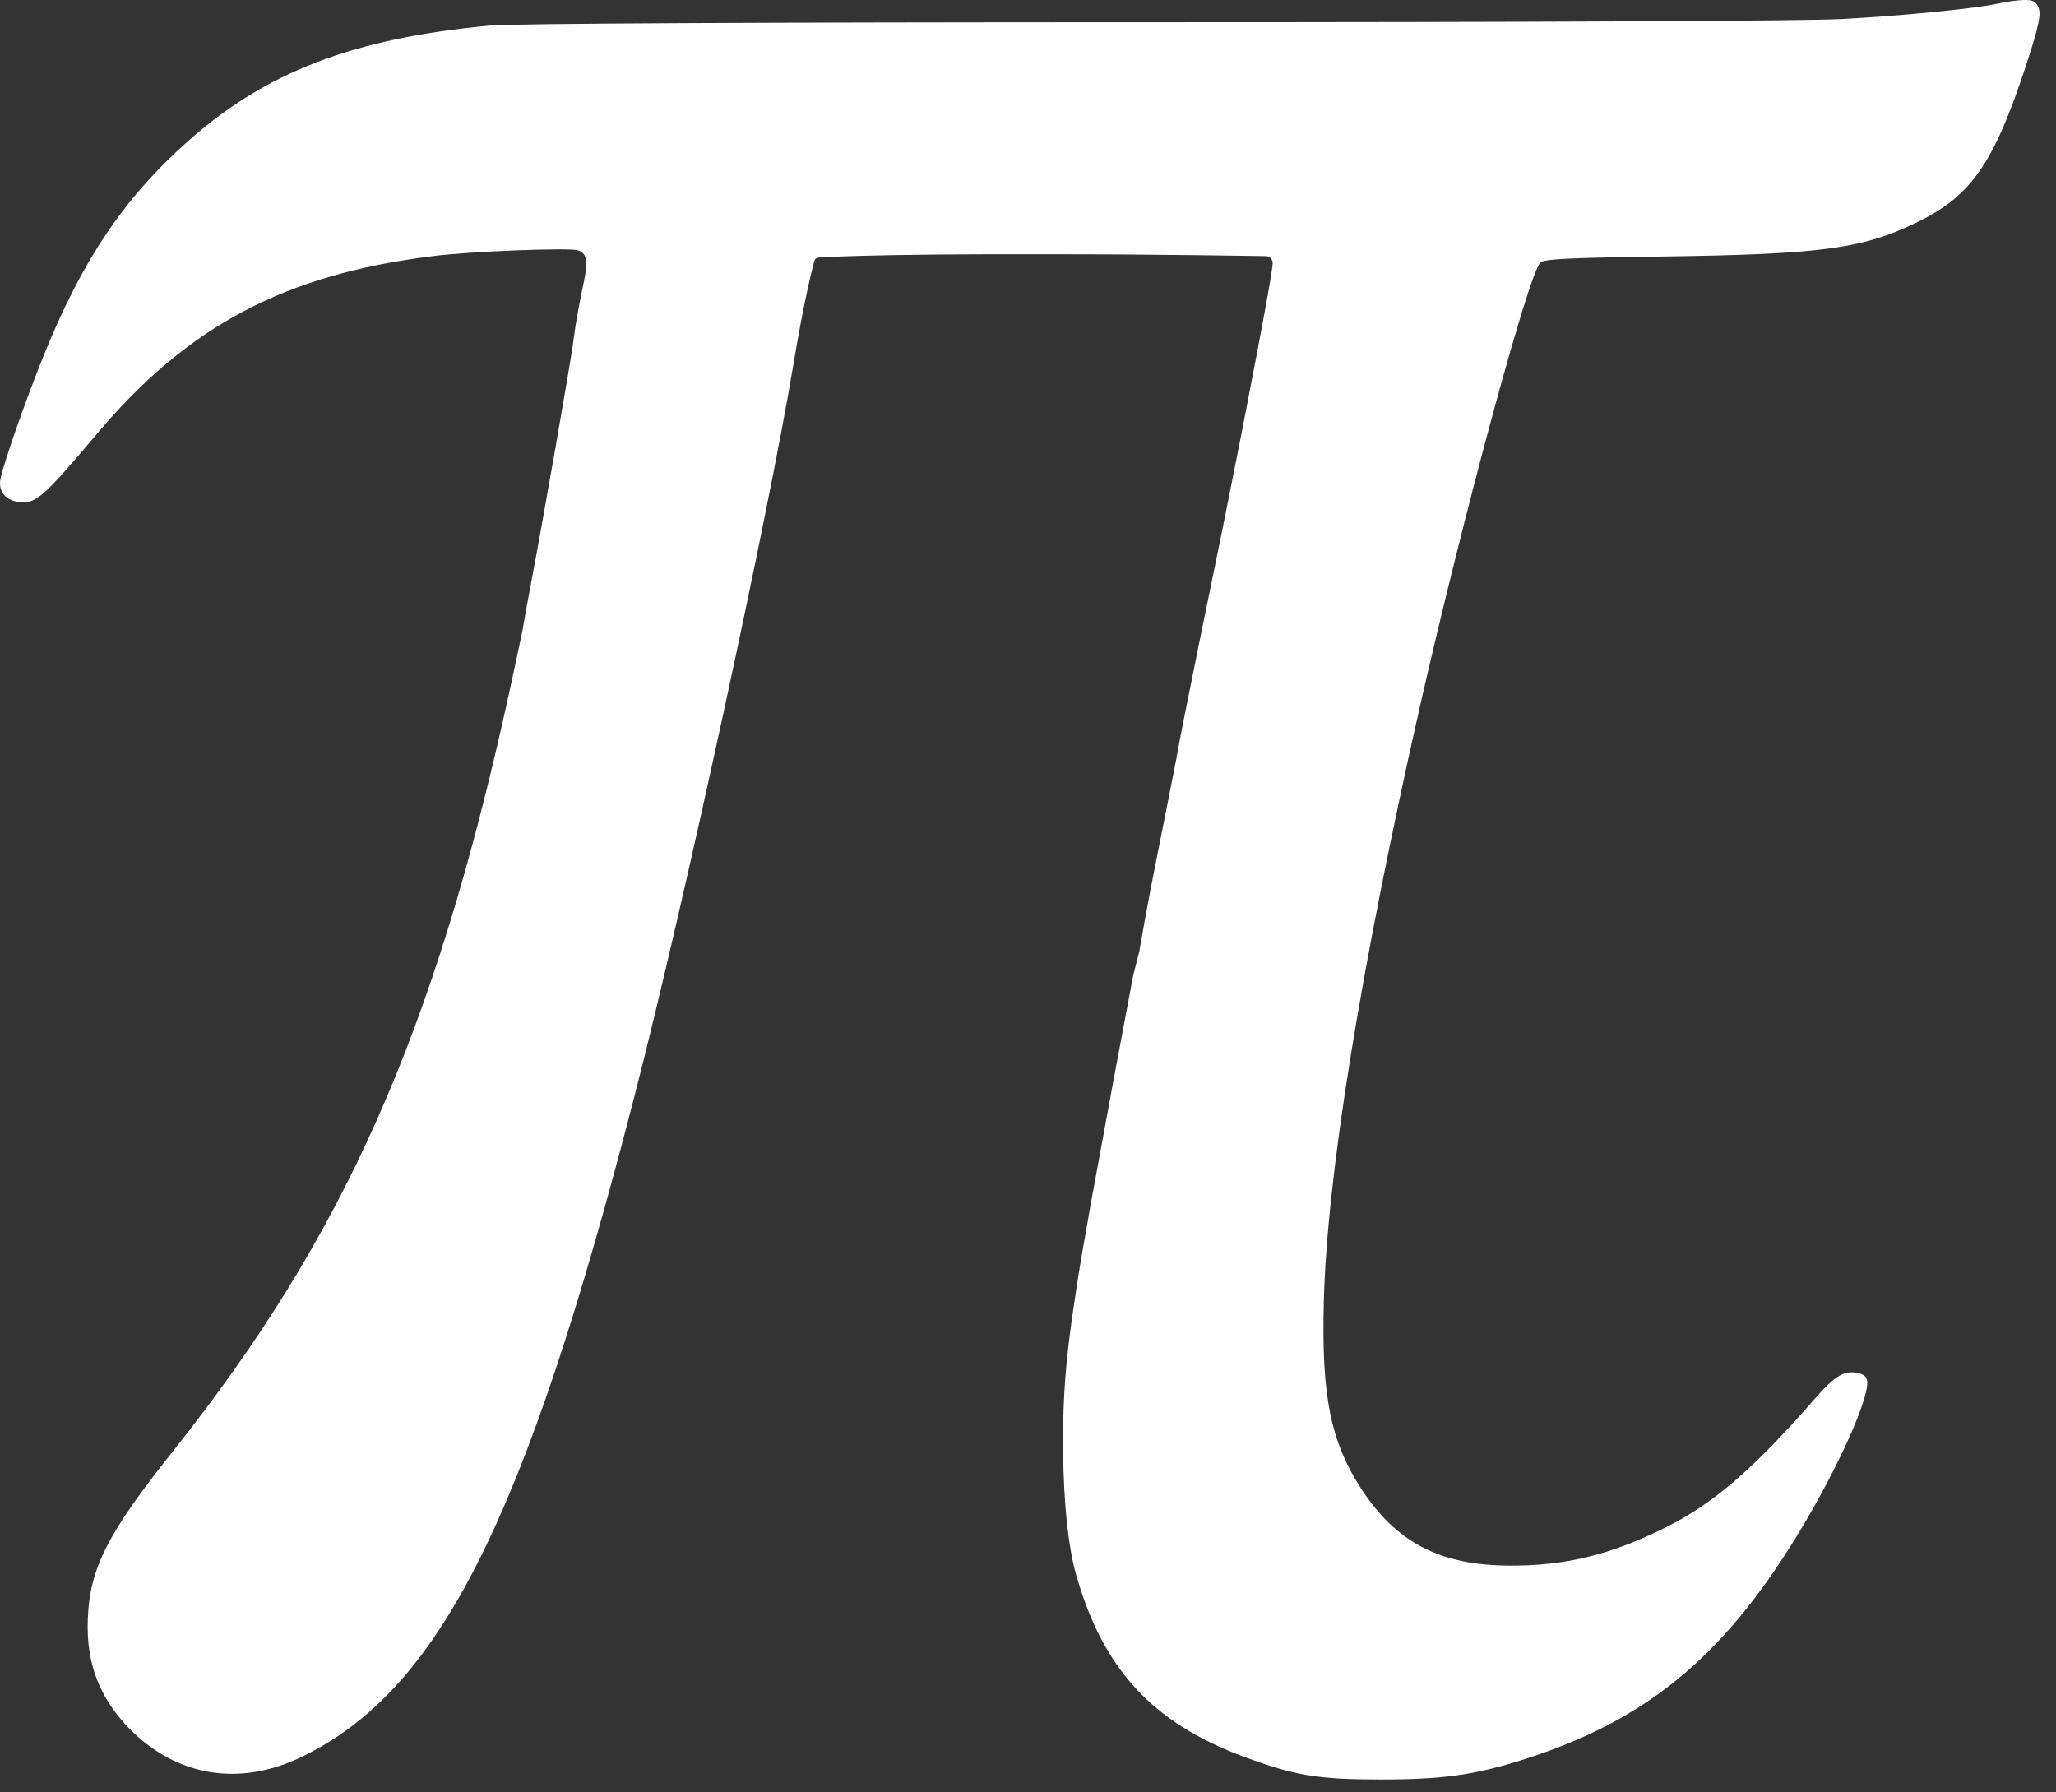 <?xml version="1.0" encoding="UTF-8"?> <svg xmlns="http://www.w3.org/2000/svg" width="39" height="34" viewBox="0 0 39 34" fill="none"><rect x="0" y="0" width="39" height="34" fill="#333333" stroke="none"/><path d="M37.926 0.062C37.553 0.154 36.099 0.3 34.931 0.361C34.247 0.398 29.078 0.422 21.885 0.422C14.296 0.422 9.725 0.447 9.298 0.484C6.695 0.728 5.039 1.363 3.554 2.689C2.338 3.771 1.543 4.963 0.816 6.777C0.468 7.639 0.083 8.745 0.01 9.081C-0.045 9.344 0.138 9.527 0.444 9.527C0.706 9.527 0.884 9.362 1.837 8.232C3.56 6.185 5.399 5.207 8.204 4.859C8.907 4.767 10.807 4.694 10.966 4.749C11.107 4.797 11.152 4.919 11.107 5.152C11.107 5.255 10.954 5.843 10.88 6.441C10.856 6.692 10.281 9.979 10.086 10.994C10 11.446 9.921 11.886 9.909 11.971C9.89 12.057 9.774 12.619 9.64 13.224C8.241 19.591 6.53 23.441 3.285 27.523C2.038 29.087 1.702 29.753 1.666 30.7C1.629 31.556 1.892 32.222 2.478 32.815C3.364 33.694 4.532 33.89 5.693 33.34C8.326 32.087 9.958 28.861 12.041 20.771C12.97 17.165 14.571 9.778 15.042 6.961C15.243 5.733 15.44 4.939 15.46 4.919C15.479 4.899 15.486 4.895 15.521 4.888C15.556 4.882 16.435 4.817 19.728 4.822C22.038 4.822 23.923 4.858 24.018 4.859C24.079 4.859 24.14 4.919 24.14 4.981C24.171 5.066 23.505 8.452 23.505 8.452L23.181 10.077C23.181 10.077 22.387 13.927 22.313 14.397C22.295 14.489 22.136 15.308 21.953 16.218C21.769 17.123 21.61 18.051 21.61 18.051L21.494 18.51L21.122 20.489L20.676 22.915L20.614 23.276C20.614 23.276 20.486 23.96 20.382 24.681C20.205 25.842 20.165 26.52 20.165 27.375C20.165 27.956 20.199 29.136 20.419 29.894C20.932 31.672 21.867 32.68 23.59 33.322C24.562 33.682 24.996 33.755 26.193 33.755C27.458 33.755 28.069 33.658 29.157 33.291C31.357 32.539 32.781 31.317 34.18 28.977C34.864 27.834 35.42 26.6 35.42 26.233C35.42 26.13 35.377 26.081 35.267 26.05C34.993 25.983 34.822 26.081 34.43 26.527C33.251 27.877 32.499 28.525 31.577 28.983C30.556 29.49 29.689 29.704 28.638 29.698C27.318 29.692 26.493 29.264 25.827 28.25C25.24 27.346 25.063 26.484 25.112 24.681C25.173 22.304 25.802 18.412 26.933 13.407C27.77 9.729 28.992 5.207 29.218 4.981C29.285 4.914 29.744 4.889 31.583 4.865C34.565 4.822 35.347 4.718 36.386 4.205C37.388 3.716 37.822 3.093 38.421 1.272C38.696 0.441 38.71 0.275 38.671 0.148C38.61 0.019 38.561 -0.005 38.372 0.001C38.243 0.007 38.069 0.031 37.926 0.062Z" fill="white"></path></svg> 